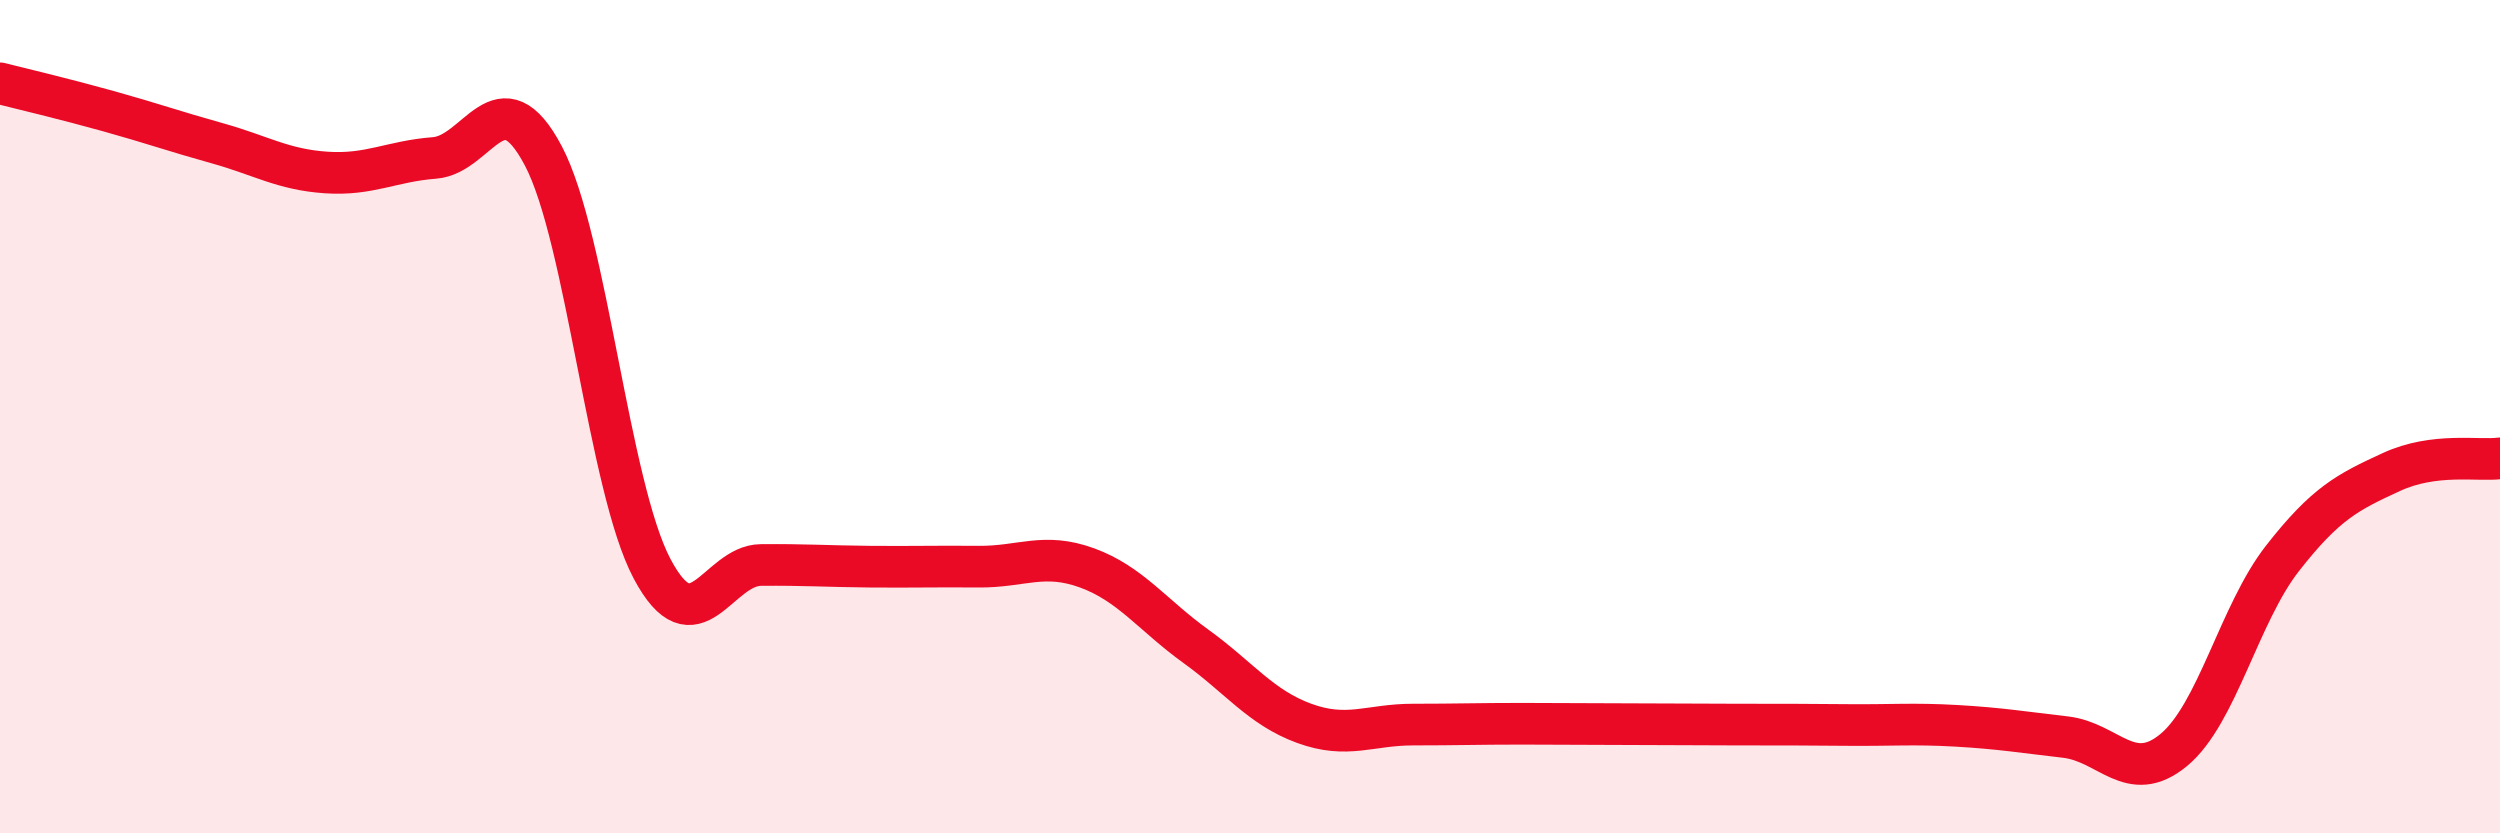 
    <svg width="60" height="20" viewBox="0 0 60 20" xmlns="http://www.w3.org/2000/svg">
      <path
        d="M 0,2 C 0.52,2.13 1.57,2.38 2.61,2.67 C 3.65,2.96 4.18,3.15 5.22,3.44 C 6.26,3.73 6.79,4.07 7.83,4.14 C 8.87,4.21 9.39,3.87 10.43,3.79 C 11.47,3.71 12,1.77 13.04,3.74 C 14.08,5.71 14.61,11.69 15.65,13.65 C 16.69,15.61 17.22,13.57 18.26,13.56 C 19.3,13.55 19.83,13.59 20.87,13.6 C 21.91,13.61 22.44,13.59 23.48,13.6 C 24.52,13.61 25.05,13.25 26.09,13.63 C 27.13,14.01 27.66,14.76 28.7,15.51 C 29.74,16.26 30.26,16.98 31.3,17.36 C 32.34,17.74 32.87,17.39 33.91,17.39 C 34.95,17.39 35.48,17.37 36.52,17.37 C 37.56,17.37 38.09,17.38 39.13,17.38 C 40.17,17.38 40.7,17.39 41.74,17.39 C 42.78,17.39 43.31,17.39 44.35,17.4 C 45.39,17.41 45.92,17.36 46.96,17.42 C 48,17.48 48.53,17.57 49.57,17.69 C 50.61,17.81 51.13,18.86 52.17,18 C 53.21,17.14 53.74,14.73 54.78,13.4 C 55.82,12.07 56.35,11.81 57.39,11.33 C 58.43,10.85 59.48,11.07 60,11L60 20L0 20Z"
        fill="#EB0A25"
        opacity="0.1"
        stroke-linecap="round"
        stroke-linejoin="round"
      />
      <path
        d="M 0,2 C 0.52,2.13 1.57,2.38 2.61,2.67 C 3.65,2.96 4.18,3.15 5.22,3.44 C 6.26,3.73 6.79,4.07 7.83,4.14 C 8.87,4.21 9.39,3.87 10.43,3.79 C 11.47,3.71 12,1.77 13.04,3.74 C 14.08,5.71 14.61,11.69 15.65,13.65 C 16.69,15.61 17.22,13.57 18.26,13.56 C 19.3,13.55 19.83,13.59 20.87,13.6 C 21.91,13.61 22.44,13.59 23.48,13.6 C 24.52,13.61 25.05,13.25 26.09,13.63 C 27.13,14.01 27.66,14.76 28.7,15.51 C 29.74,16.26 30.26,16.98 31.3,17.36 C 32.34,17.74 32.87,17.39 33.91,17.39 C 34.95,17.39 35.48,17.37 36.52,17.37 C 37.56,17.37 38.09,17.38 39.13,17.38 C 40.17,17.38 40.7,17.39 41.74,17.39 C 42.78,17.39 43.31,17.39 44.35,17.4 C 45.39,17.41 45.92,17.36 46.96,17.42 C 48,17.48 48.53,17.57 49.57,17.69 C 50.61,17.81 51.13,18.86 52.17,18 C 53.21,17.14 53.74,14.73 54.78,13.4 C 55.82,12.07 56.35,11.81 57.39,11.33 C 58.43,10.85 59.48,11.07 60,11"
        stroke="#EB0A25"
        stroke-width="1"
        fill="none"
        stroke-linecap="round"
        stroke-linejoin="round"
      />
    </svg>
  